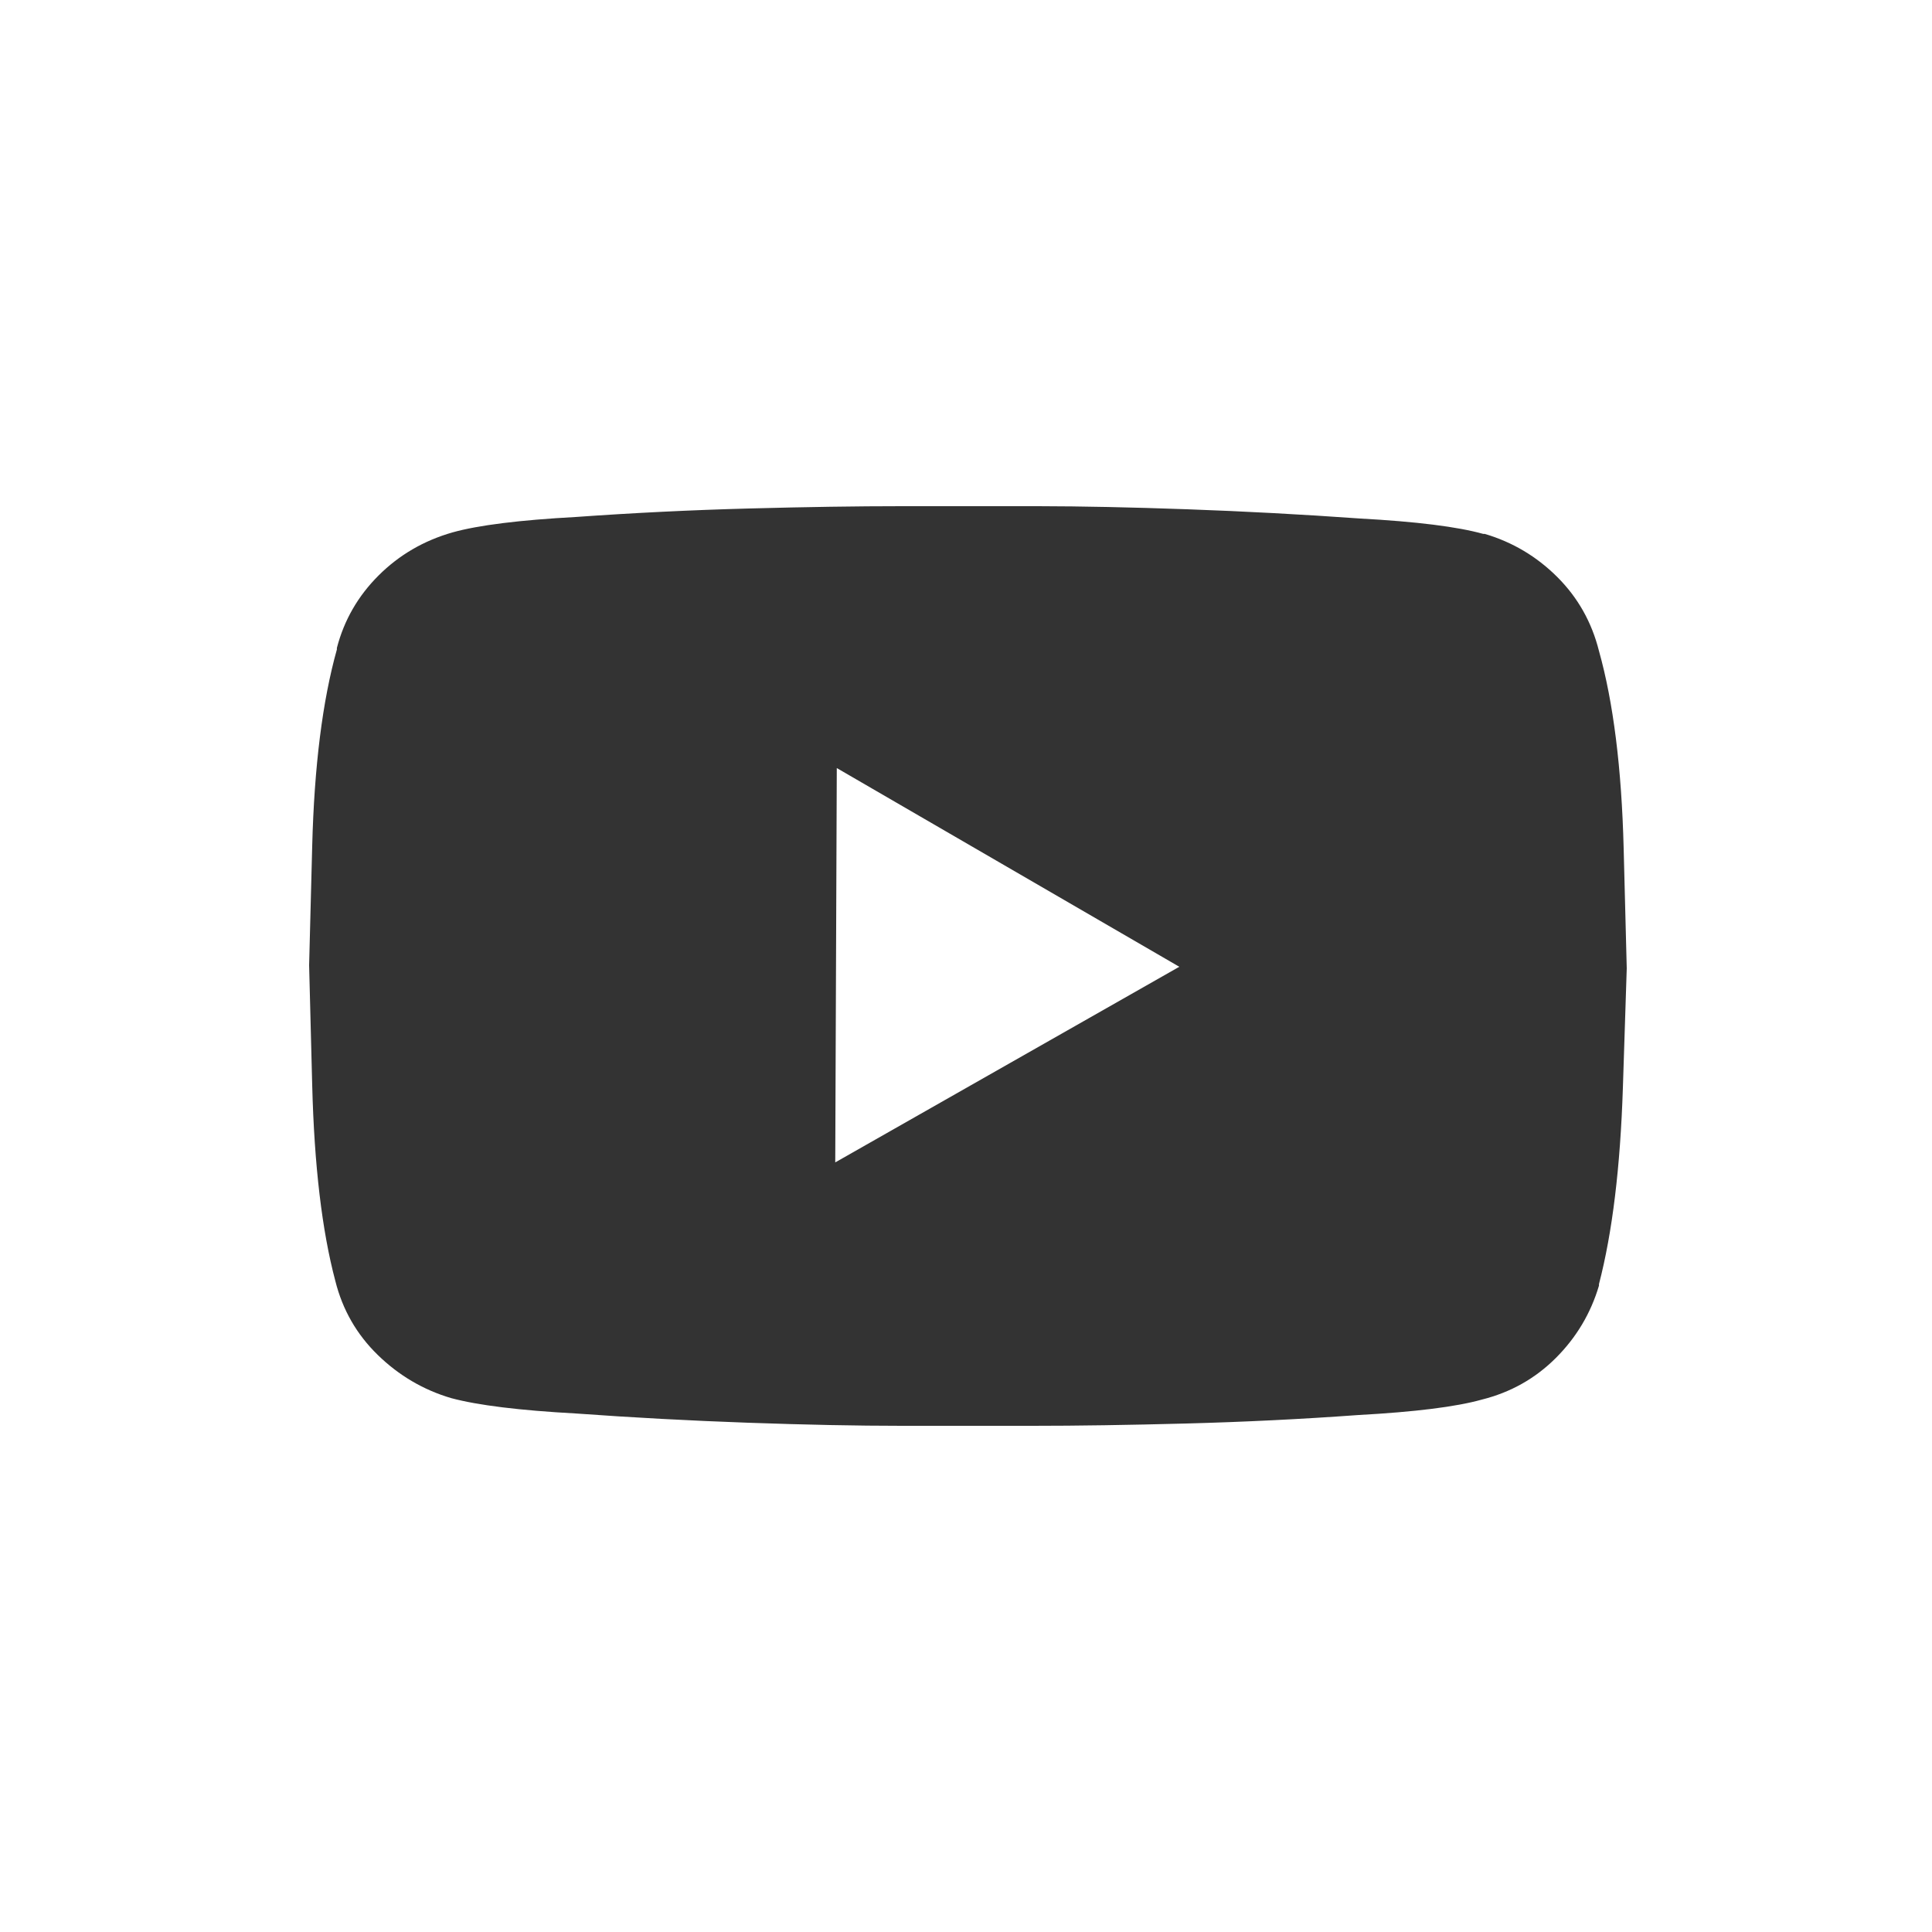 <?xml version="1.0" encoding="UTF-8"?>
<svg width="500px" height="500px" viewBox="0 0 500 500" version="1.1" xmlns="http://www.w3.org/2000/svg" xmlns:xlink="http://www.w3.org/1999/xlink">
    <rect x="0" y="0" width="500" height="500" fill="#333333" stroke="none"/>
    <title>youtube</title>
    <g id="youtube" stroke="none" stroke-width="1" fill="none" fill-rule="evenodd">
        <path d="M500,0 L500,500 L0,500 L0,0 L500,0 Z M268.783,131.001 L233.33,131 C221.884,131 208.707,131.199 193.8,131.598 C178.893,131.997 163.986,132.727 149.078,133.791 C134.437,134.588 123.79,135.917 117.135,137.777 C109.681,139.903 103.292,143.624 97.968,148.94 C92.644,154.255 89.051,160.501 87.187,167.677 L87.187,168.075 C83.461,181.364 81.331,198.307 80.799,218.904 C80.282,238.884 80.016,249.173 80.001,249.773 L80.001,249.829 C80.016,250.432 80.282,260.788 80.799,280.896 C81.331,301.627 83.327,318.503 86.788,331.526 C88.651,338.968 92.312,345.346 97.769,350.662 C103.226,355.977 109.548,359.698 116.735,361.824 C123.657,363.685 134.437,365.013 149.078,365.811 C163.719,366.874 178.56,367.671 193.6,368.203 C208.64,368.734 221.884,369 233.33,369 L267.27,369 C278.717,369 291.96,368.801 307.001,368.402 C322.041,368.003 336.881,367.272 351.522,366.209 C366.163,365.412 376.811,364.083 383.466,362.223 C390.92,360.362 397.308,356.774 402.632,351.459 C407.956,346.143 411.683,339.898 413.813,332.722 L413.813,332.323 C417.273,319.035 419.336,302.092 420.002,281.494 C420.647,261.515 420.98,251.225 420.999,250.626 L421,250.601 L420.999,250.57 C420.984,249.967 420.718,239.611 420.201,219.502 C419.669,198.772 417.539,181.763 413.813,168.474 C411.949,161.032 408.356,154.654 403.032,149.338 C397.708,144.023 391.452,140.302 384.265,138.176 L383.865,138.176 C377.21,136.315 366.562,134.987 351.922,134.189 C337.014,133.126 322.107,132.329 307.2,131.797 C292.774,131.283 279.968,131.017 268.783,131.001 Z M216.56,198.772 L305.204,250.199 L216.16,300.829 L216.56,198.772 Z" id="Combined-Shape" fill="#FFFFFF"></path>
    </g>
</svg>